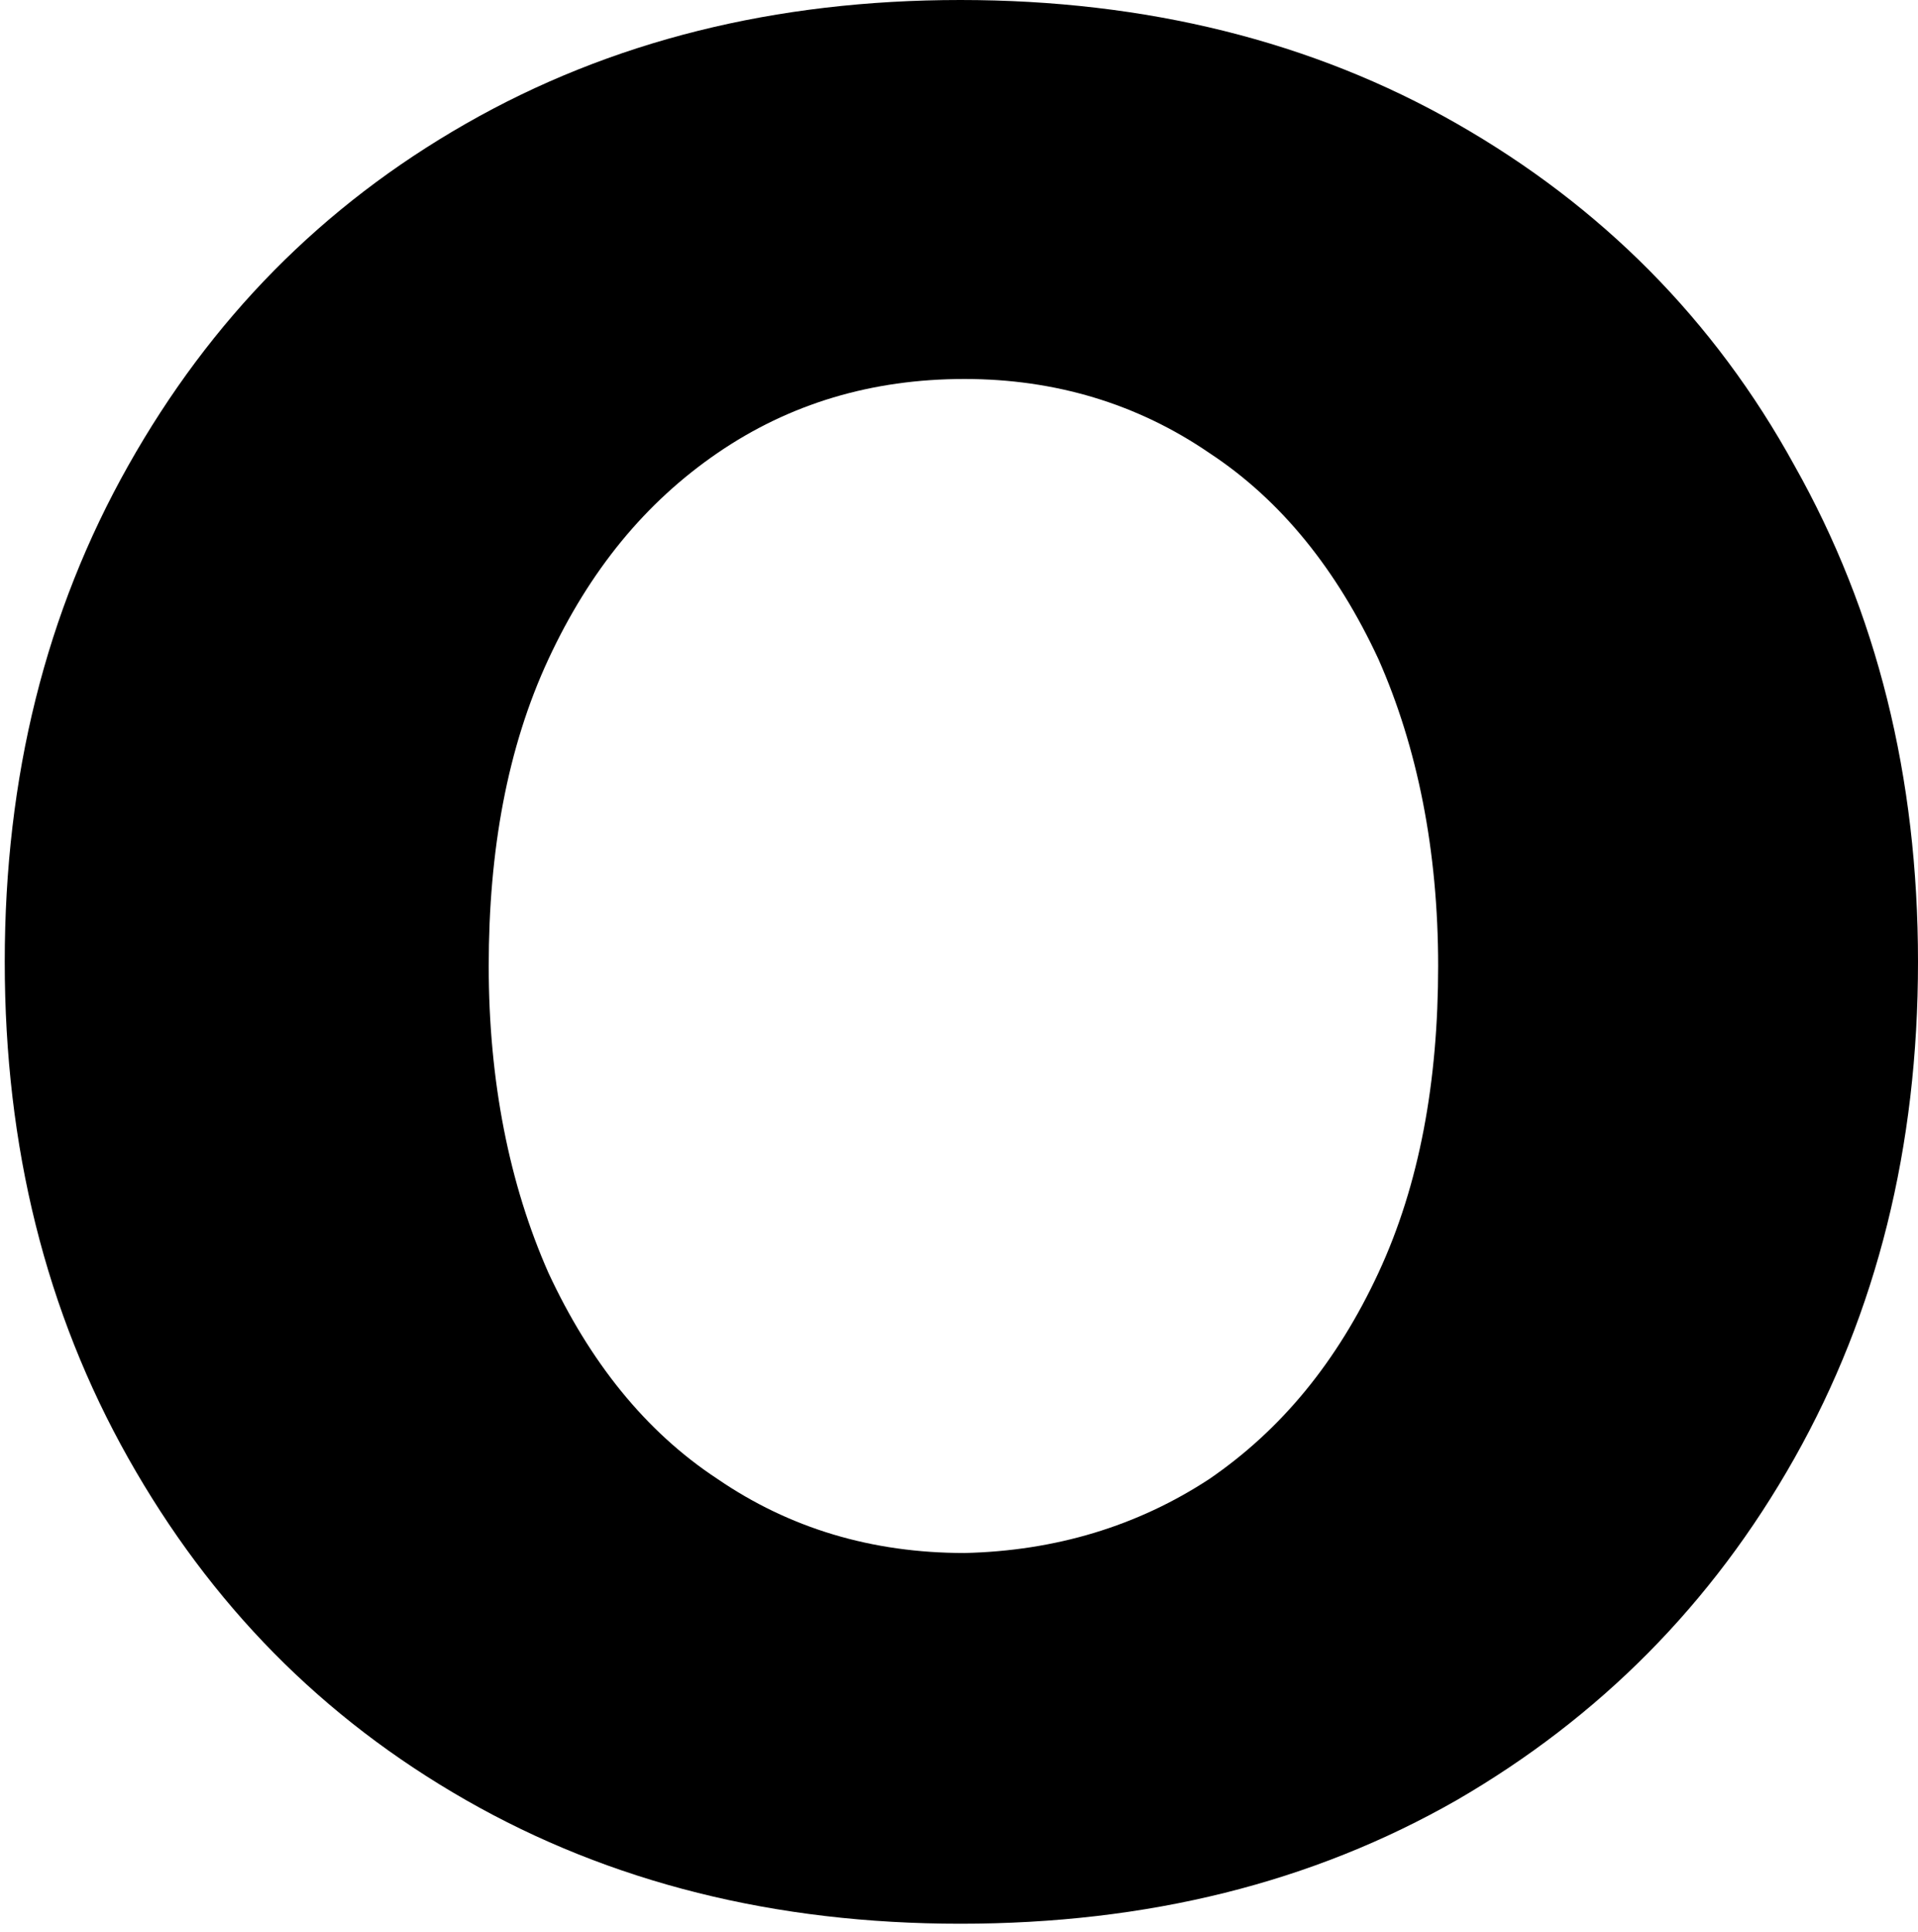 <svg width="141" height="142" viewBox="0 0 141 142" fill="none" xmlns="http://www.w3.org/2000/svg">
<path id="Vector" d="M34.263 132.324C23.665 126.268 15.489 117.941 9.433 107.192C3.377 96.442 0.349 84.33 0.349 70.704C0.349 57.078 3.377 44.966 9.433 34.217C15.489 23.467 23.665 15.14 34.263 9.084C44.861 3.028 56.973 0 70.599 0C84.225 0 96.488 3.028 107.086 9.084C117.684 15.14 126.011 23.467 131.916 34.217C137.972 44.966 141 57.078 141 70.704C141 84.33 137.972 96.442 131.916 107.192C125.86 117.941 117.533 126.268 107.086 132.324C96.488 138.38 84.376 141.408 70.599 141.408C56.973 141.408 44.861 138.38 34.263 132.324ZM88.918 108.706C94.217 105.072 98.305 100.076 101.333 93.566C104.361 87.055 105.724 79.485 105.724 71.007C105.724 62.528 104.21 54.958 101.333 48.448C98.305 41.938 94.217 36.79 88.918 33.308C83.619 29.674 77.563 27.858 70.902 27.858C64.089 27.858 58.033 29.674 52.734 33.308C47.435 36.942 43.347 41.938 40.319 48.448C37.291 54.958 35.928 62.528 35.928 71.007C35.928 79.485 37.442 87.055 40.319 93.566C43.347 100.076 47.435 105.223 52.734 108.706C58.033 112.339 64.089 114.156 70.902 114.156C77.563 114.005 83.619 112.188 88.918 108.706Z" fill="black"/>
</svg>
